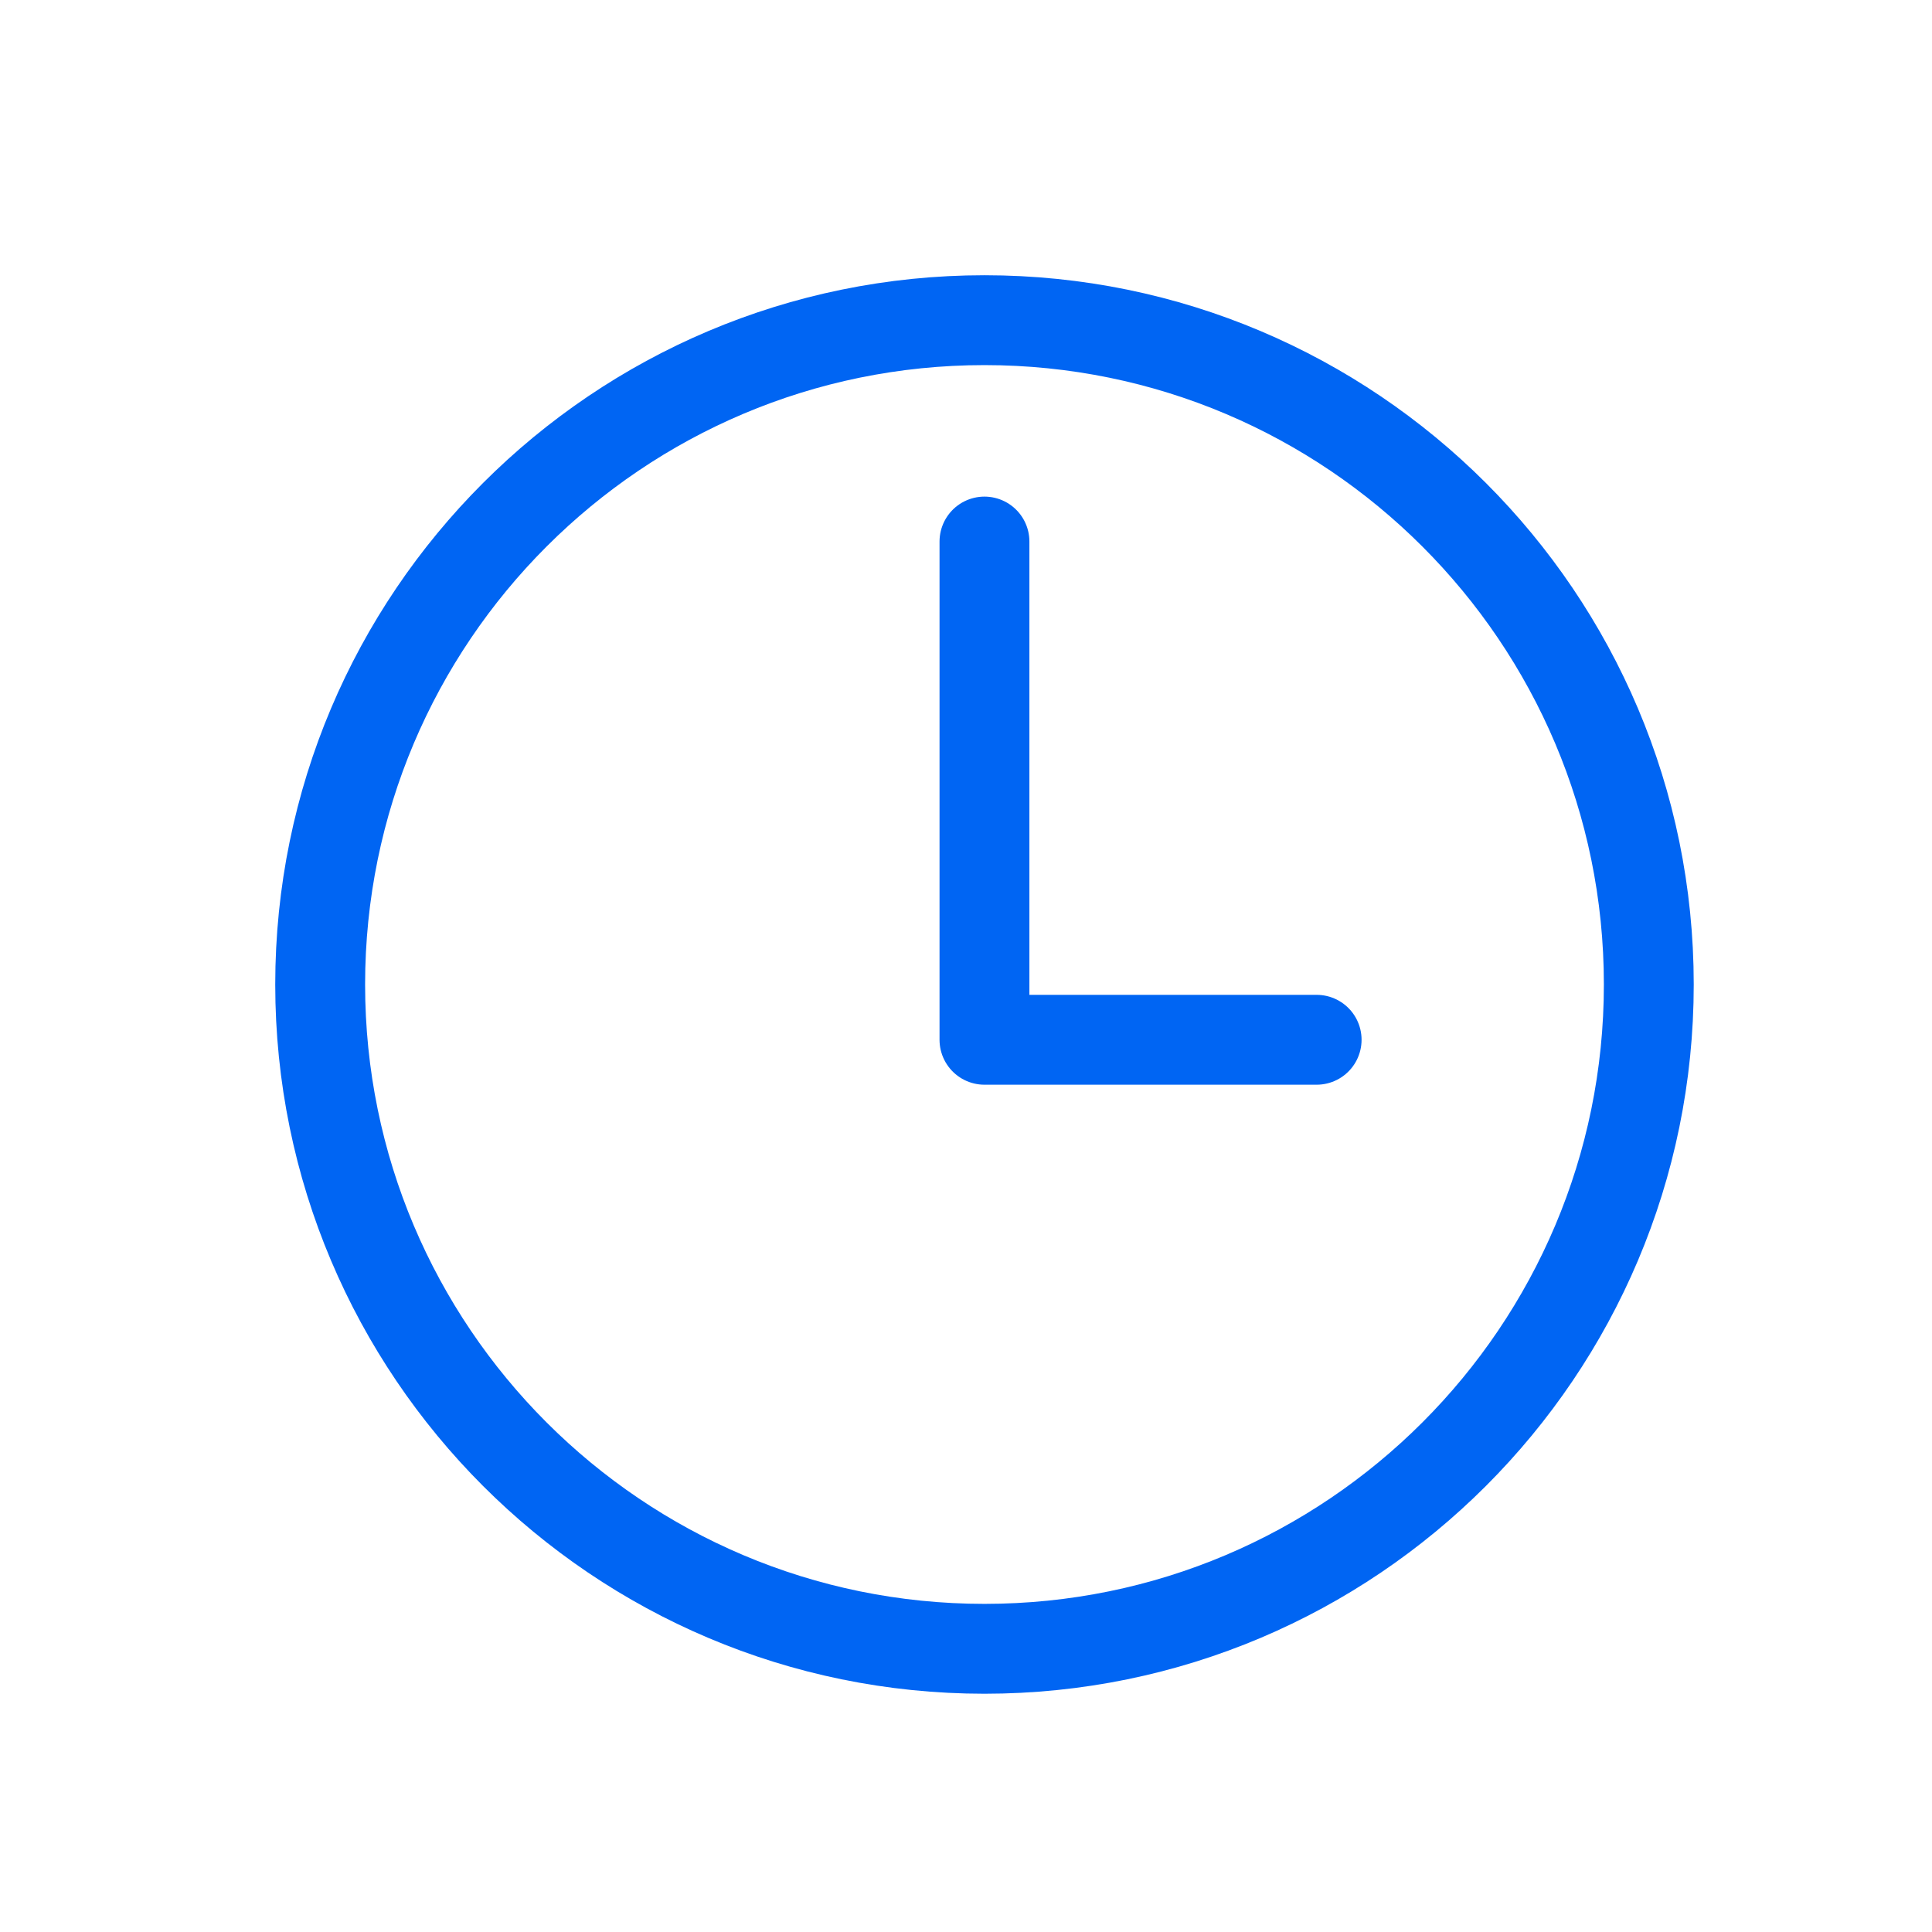<svg width="43" height="43" viewBox="0 0 43 43" fill="none" xmlns="http://www.w3.org/2000/svg">
<path d="M21.911 7.126C13.748 7.126 7.126 13.748 7.126 21.911C7.126 30.074 13.748 36.697 21.911 36.697C30.074 36.697 36.697 30.074 36.697 21.911C36.697 13.748 30.074 7.126 21.911 7.126Z" stroke="#0065F3" stroke-width="2" stroke-miterlimit="10"/>
<path d="M21.911 12.053V23.142H29.304" stroke="#0065F3" stroke-width="2" stroke-linecap="round" stroke-linejoin="round"/>
</svg>
